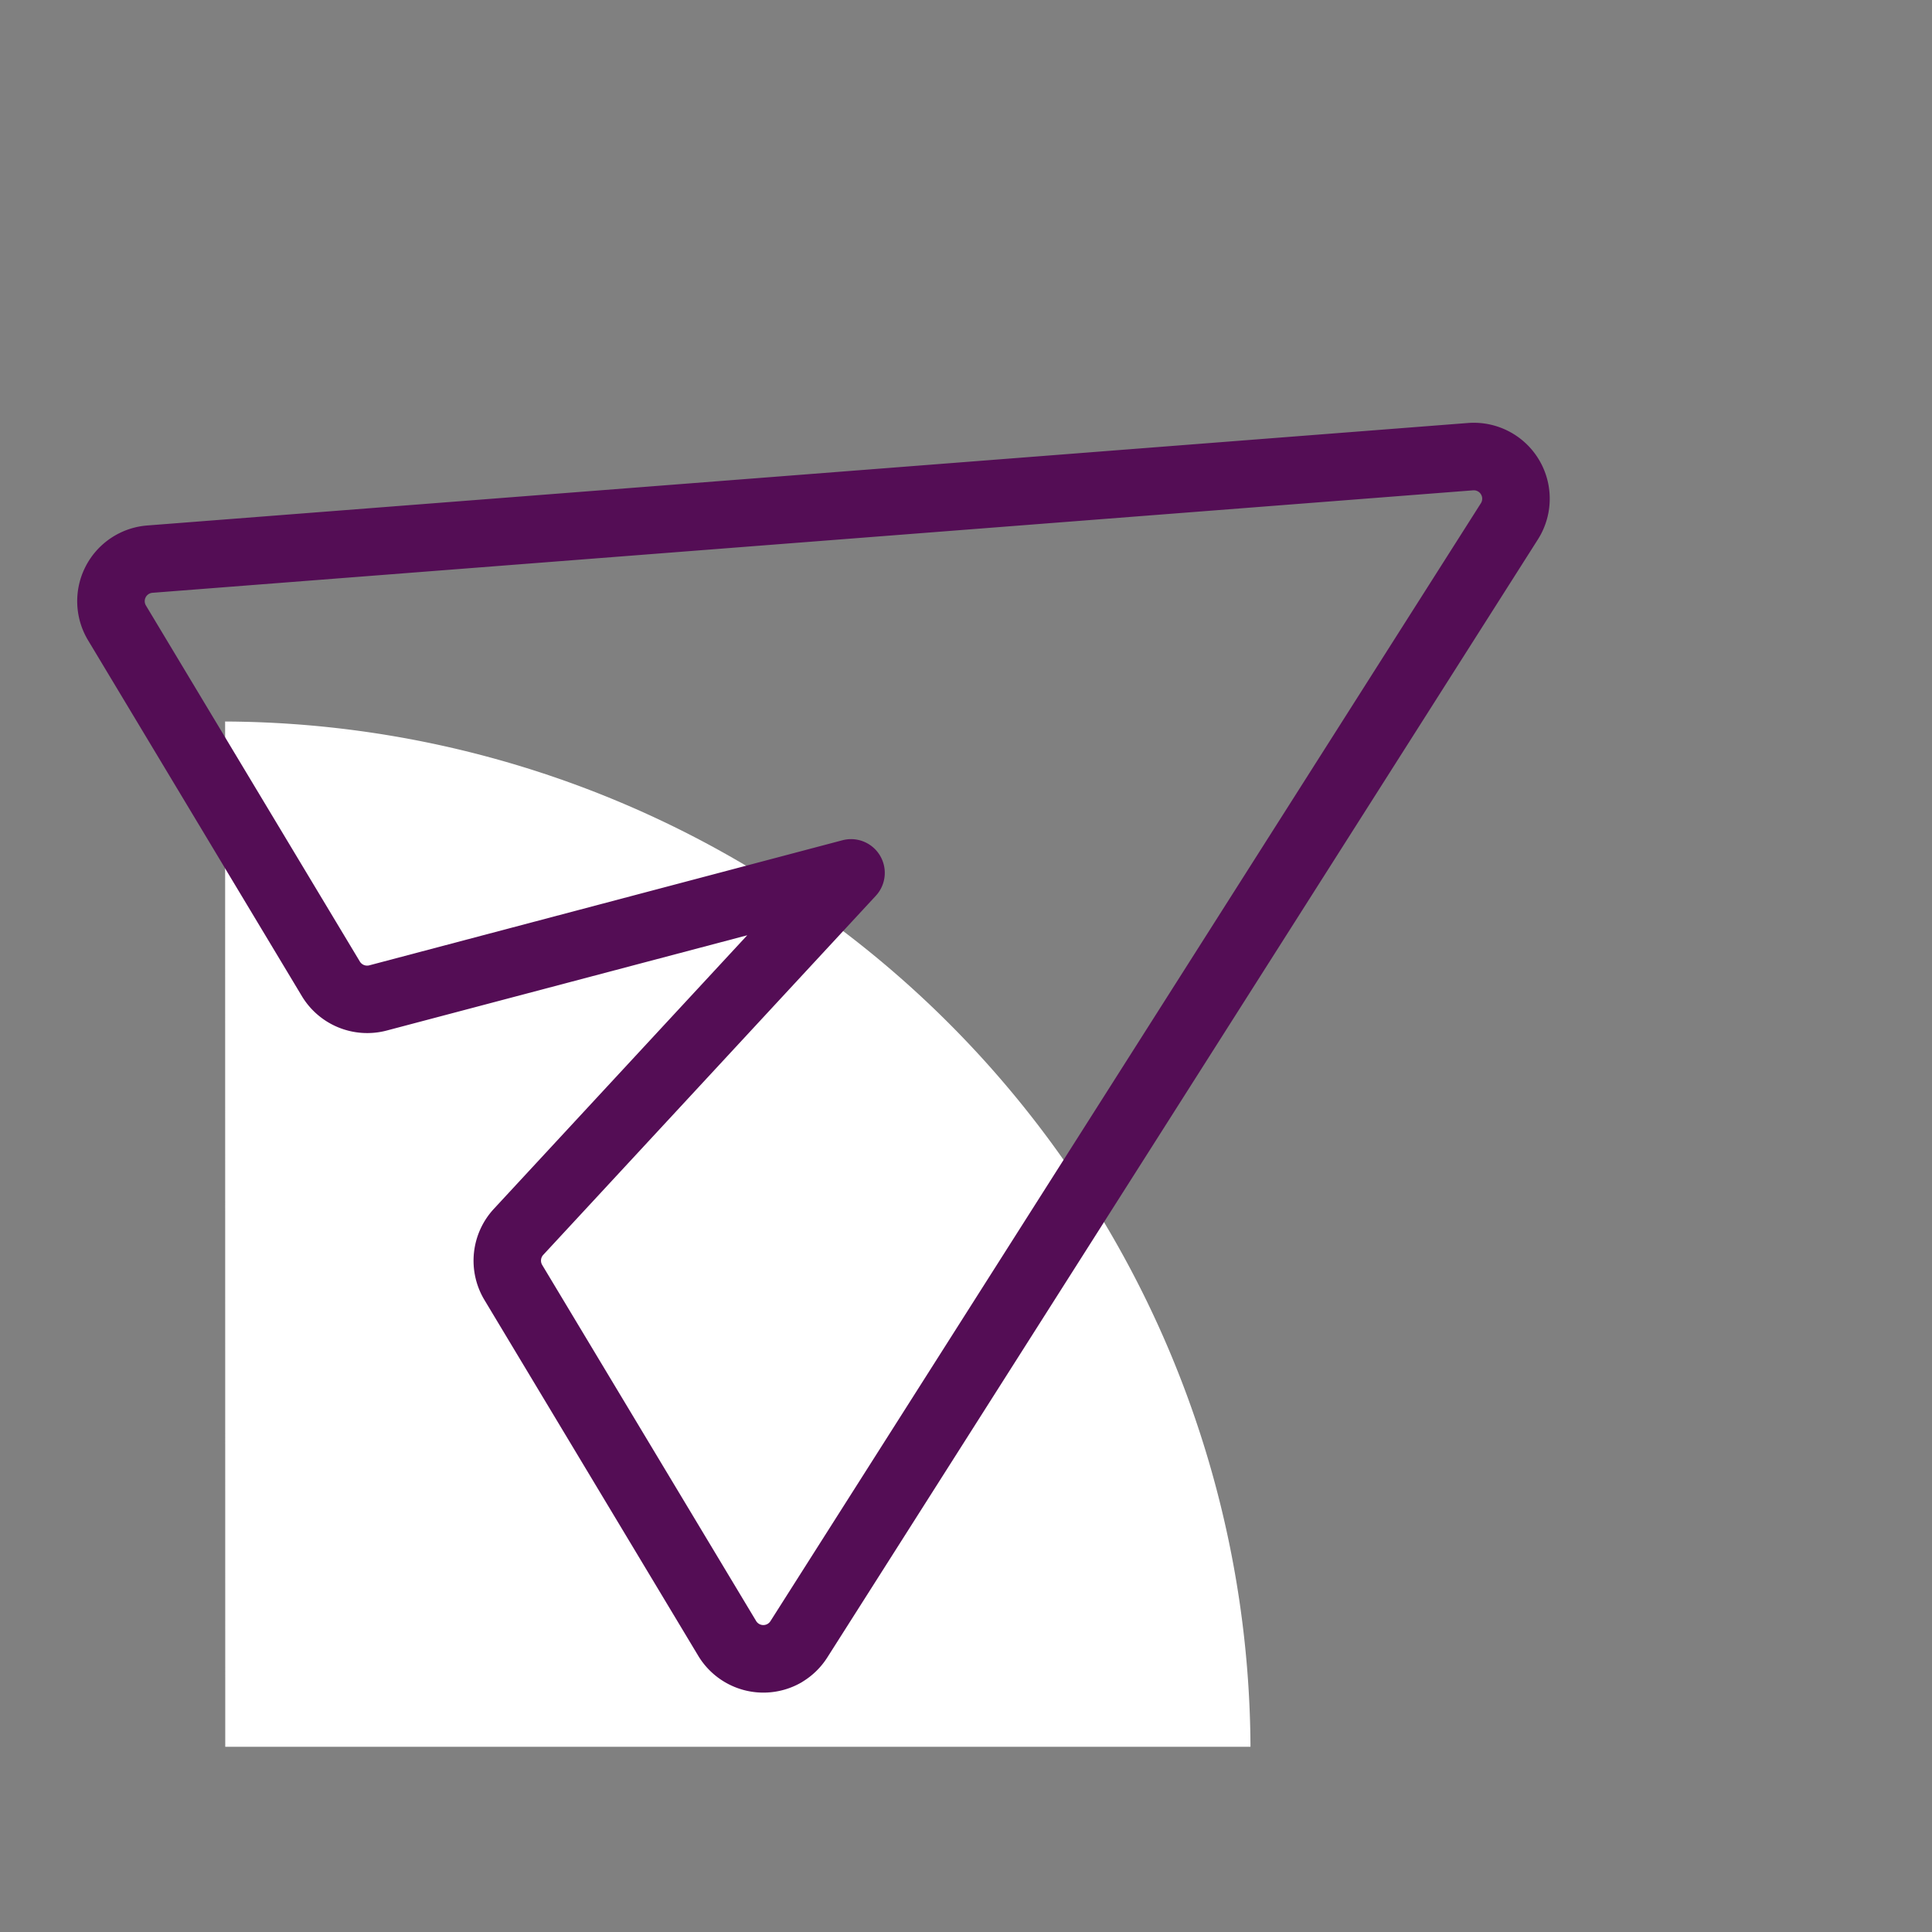 <?xml version="1.0"?>
<svg xmlns="http://www.w3.org/2000/svg" xmlns:xlink="http://www.w3.org/1999/xlink" width="73" height="73" viewBox="0 0 73 73">
  <rect x="0" y="0" width="73" height="73" fill="#808080" stroke="none"/>
  <defs>
    <clipPath id="clip-path">
      <rect id="Rectangle_7658" data-name="Rectangle 7658" width="50.506" height="50.508" fill="#540d55"/>
    </clipPath>
    <clipPath id="clip-Icon-mail">
      <rect width="73" height="73"/>
    </clipPath>
  </defs>
  <g id="Icon-mail" clip-path="url(#clip-Icon-mail)">
    <path id="Trac&#xE9;_7090" data-name="Trac&#xE9; 7090" d="M.005,38.739,0,0H.005A38.923,38.923,0,0,1,38.743,38.739Z" transform="translate(8.506 27.262)" fill="#fff"/>
    <g id="Groupe_7606" data-name="Groupe 7606" transform="translate(1.848 21.731) rotate(-31)">
      <g id="Groupe_7602" data-name="Groupe 7602" transform="translate(0 0)" clip-path="url(#clip-path)">
        <path id="Trac&#xE9;_7160" data-name="Trac&#xE9; 7160" d="M2.867,50.508A2.875,2.875,0,0,1,0,47.636V31.942a2.883,2.883,0,0,1,2.068-2.755h0l13.541-3.933L2.069,21.321A2.883,2.883,0,0,1,0,18.566V2.872A2.869,2.869,0,0,1,4.152.306L48.92,22.688a2.869,2.869,0,0,1,0,5.132L4.152,50.2a2.873,2.873,0,0,1-1.285.306M2.781,31.636a.32.32,0,0,0-.229.306V47.636a.318.318,0,0,0,.46.284L47.779,25.538a.318.318,0,0,0,0-.568L3.011,2.588a.318.318,0,0,0-.46.284V18.566a.321.321,0,0,0,.229.306L20.54,24.029a1.275,1.275,0,0,1,0,2.449Z" transform="translate(0 0)" fill="#540d55"/>
      </g>
    </g>
  </g>
</svg>
